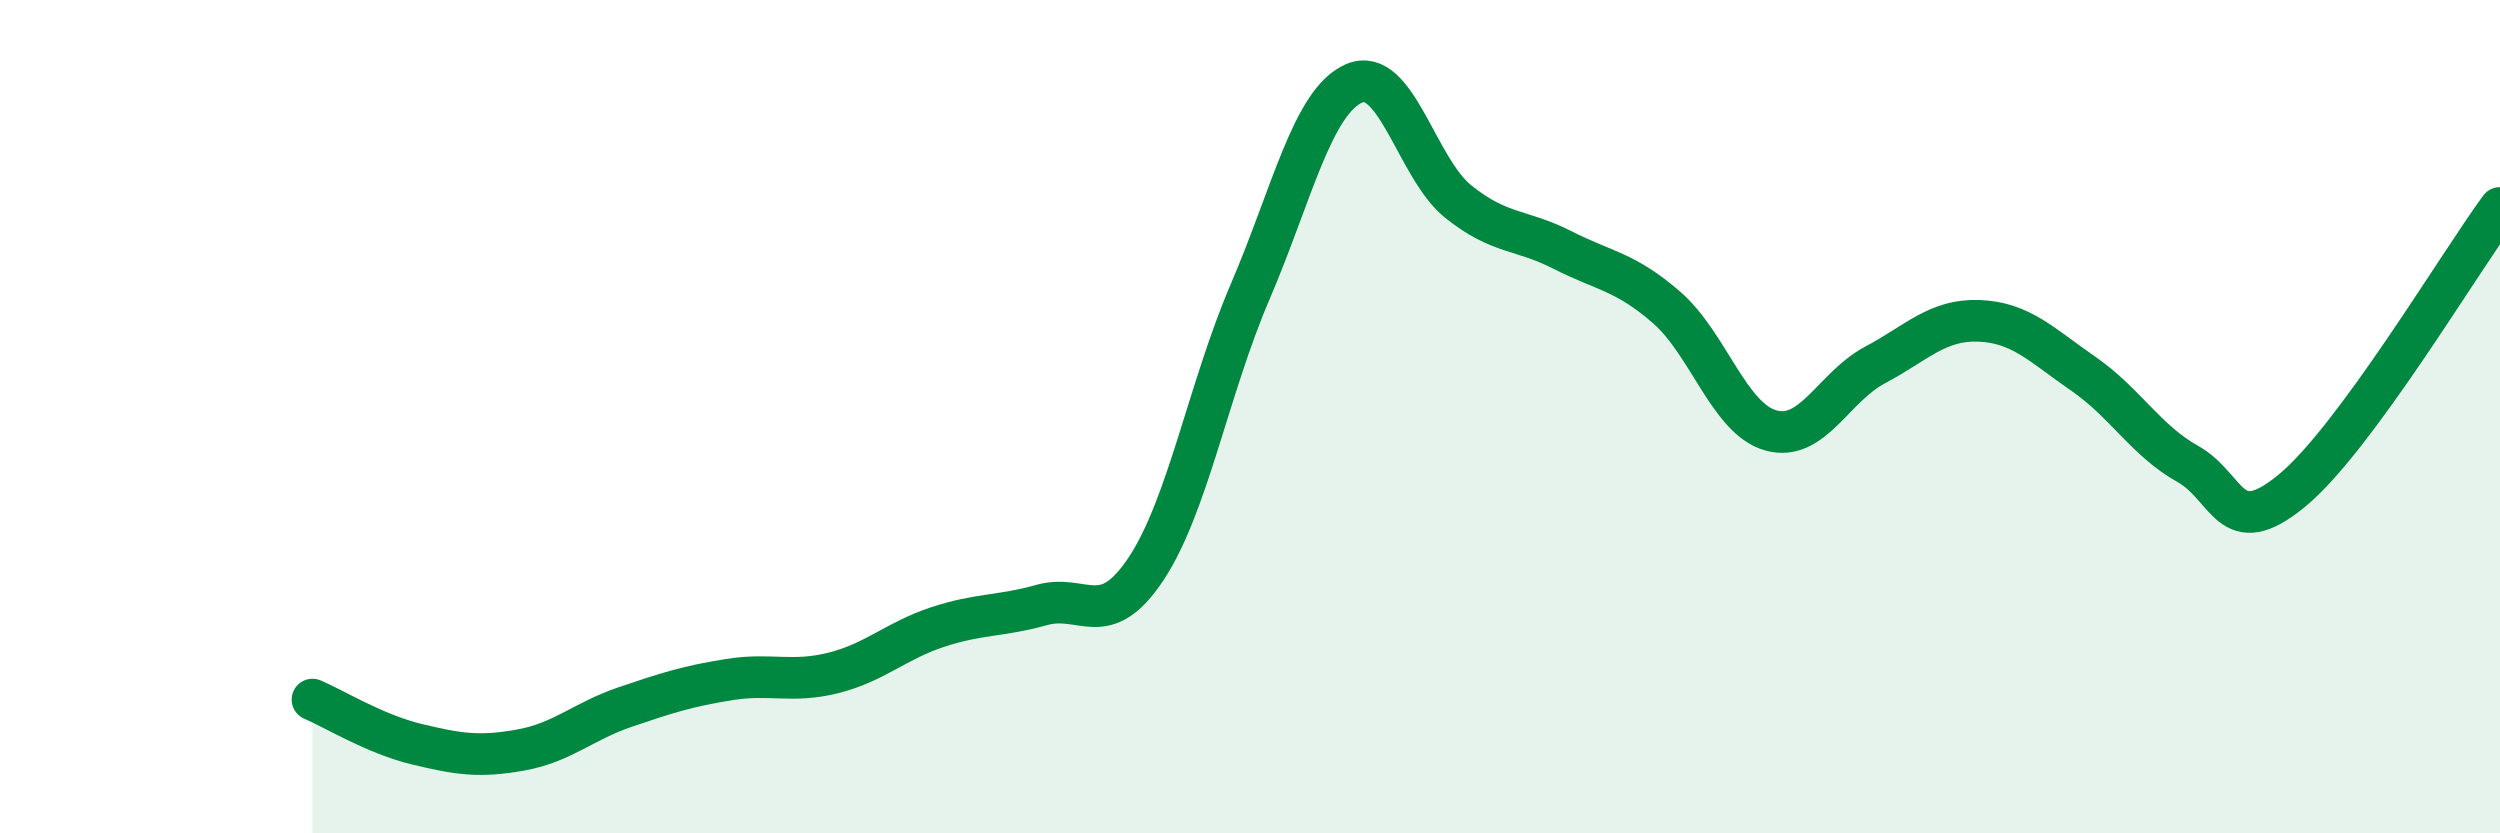 
    <svg width="60" height="20" viewBox="0 0 60 20" xmlns="http://www.w3.org/2000/svg">
      <path
        d="M 7.5,16.79 C 8,17 9,17.62 10,17.86 C 11,18.1 11.5,18.18 12.5,18 C 13.5,17.82 14,17.31 15,16.97 C 16,16.63 16.5,16.47 17.5,16.31 C 18.5,16.15 19,16.4 20,16.15 C 21,15.9 21.5,15.38 22.5,15.05 C 23.5,14.72 24,14.8 25,14.52 C 26,14.24 26.5,15.16 27.5,13.66 C 28.5,12.16 29,9.34 30,7.01 C 31,4.68 31.5,2.43 32.5,2 C 33.5,1.57 34,4.04 35,4.84 C 36,5.64 36.5,5.49 37.5,6 C 38.5,6.51 39,6.51 40,7.38 C 41,8.25 41.5,10.05 42.5,10.33 C 43.5,10.61 44,9.29 45,8.76 C 46,8.23 46.5,7.66 47.5,7.7 C 48.5,7.74 49,8.28 50,8.97 C 51,9.66 51.5,10.57 52.5,11.13 C 53.5,11.69 53.5,13.01 55,11.78 C 56.5,10.55 59,6.35 60,4.99L60 20L7.5 20Z"
        fill="#008740"
        opacity="0.1"
        stroke-linecap="round"
        stroke-linejoin="round"
      />
      <path
        d="M 7.5,16.79 C 8,17 9,17.62 10,17.86 C 11,18.1 11.5,18.18 12.5,18 C 13.5,17.82 14,17.31 15,16.97 C 16,16.63 16.5,16.47 17.5,16.31 C 18.5,16.15 19,16.4 20,16.15 C 21,15.9 21.5,15.38 22.5,15.05 C 23.5,14.72 24,14.8 25,14.52 C 26,14.24 26.5,15.16 27.5,13.66 C 28.5,12.16 29,9.34 30,7.01 C 31,4.68 31.5,2.43 32.5,2 C 33.5,1.57 34,4.04 35,4.84 C 36,5.64 36.5,5.49 37.5,6 C 38.5,6.51 39,6.51 40,7.38 C 41,8.25 41.5,10.05 42.5,10.33 C 43.5,10.61 44,9.29 45,8.76 C 46,8.23 46.5,7.66 47.5,7.7 C 48.5,7.74 49,8.28 50,8.97 C 51,9.66 51.5,10.57 52.5,11.13 C 53.5,11.69 53.5,13.01 55,11.78 C 56.5,10.55 59,6.35 60,4.99"
        stroke="#008740"
        stroke-width="1"
        fill="none"
        stroke-linecap="round"
        stroke-linejoin="round"
      />
    </svg>
  